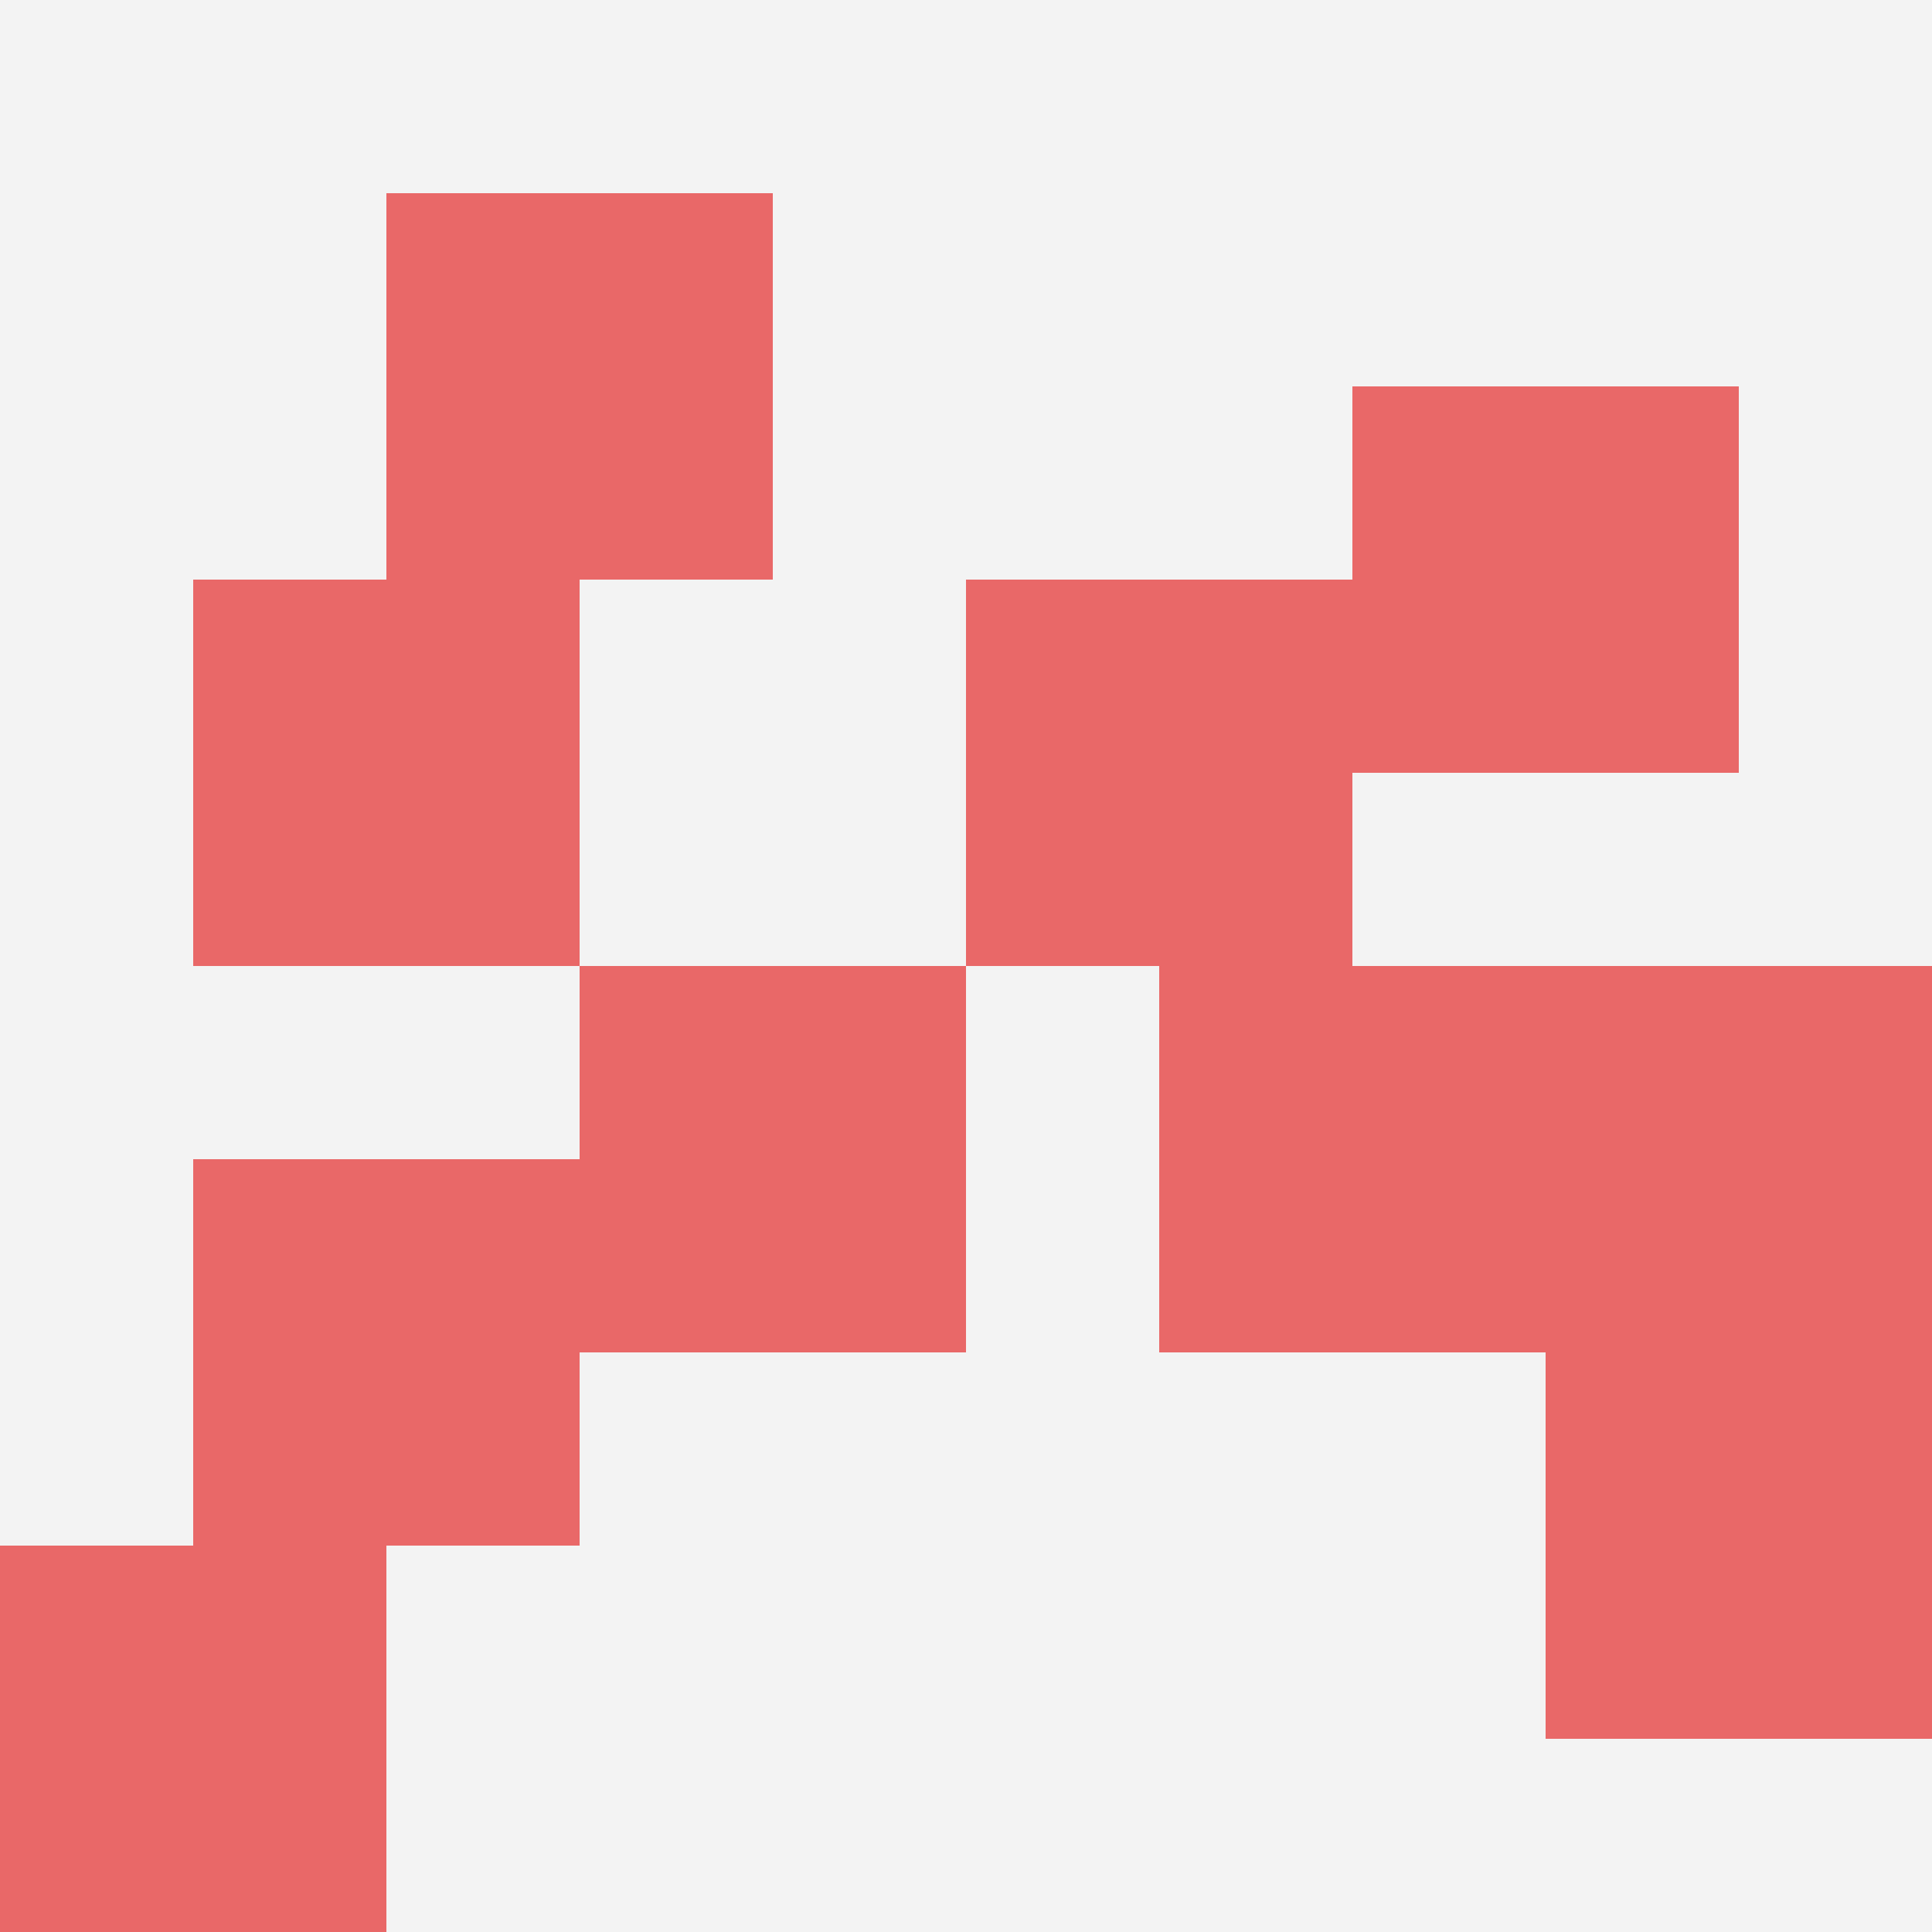 <svg id="ten-svg" xmlns="http://www.w3.org/2000/svg" preserveAspectRatio="xMinYMin meet" viewBox="0 0 10 10"> <rect x="0" y="0" width="10" height="10" fill="#F3F3F3"/><rect class="t" x="3" y="5"/><rect class="t" x="7" y="2"/><rect class="t" x="0" y="8"/><rect class="t" x="6" y="5"/><rect class="t" x="1" y="3"/><rect class="t" x="8" y="7"/><rect class="t" x="1" y="6"/><rect class="t" x="8" y="5"/><rect class="t" x="5" y="3"/><rect class="t" x="2" y="1"/><style>.t{width:2px;height:2px;fill:#E96868} #ten-svg{shape-rendering:crispedges;}</style></svg>